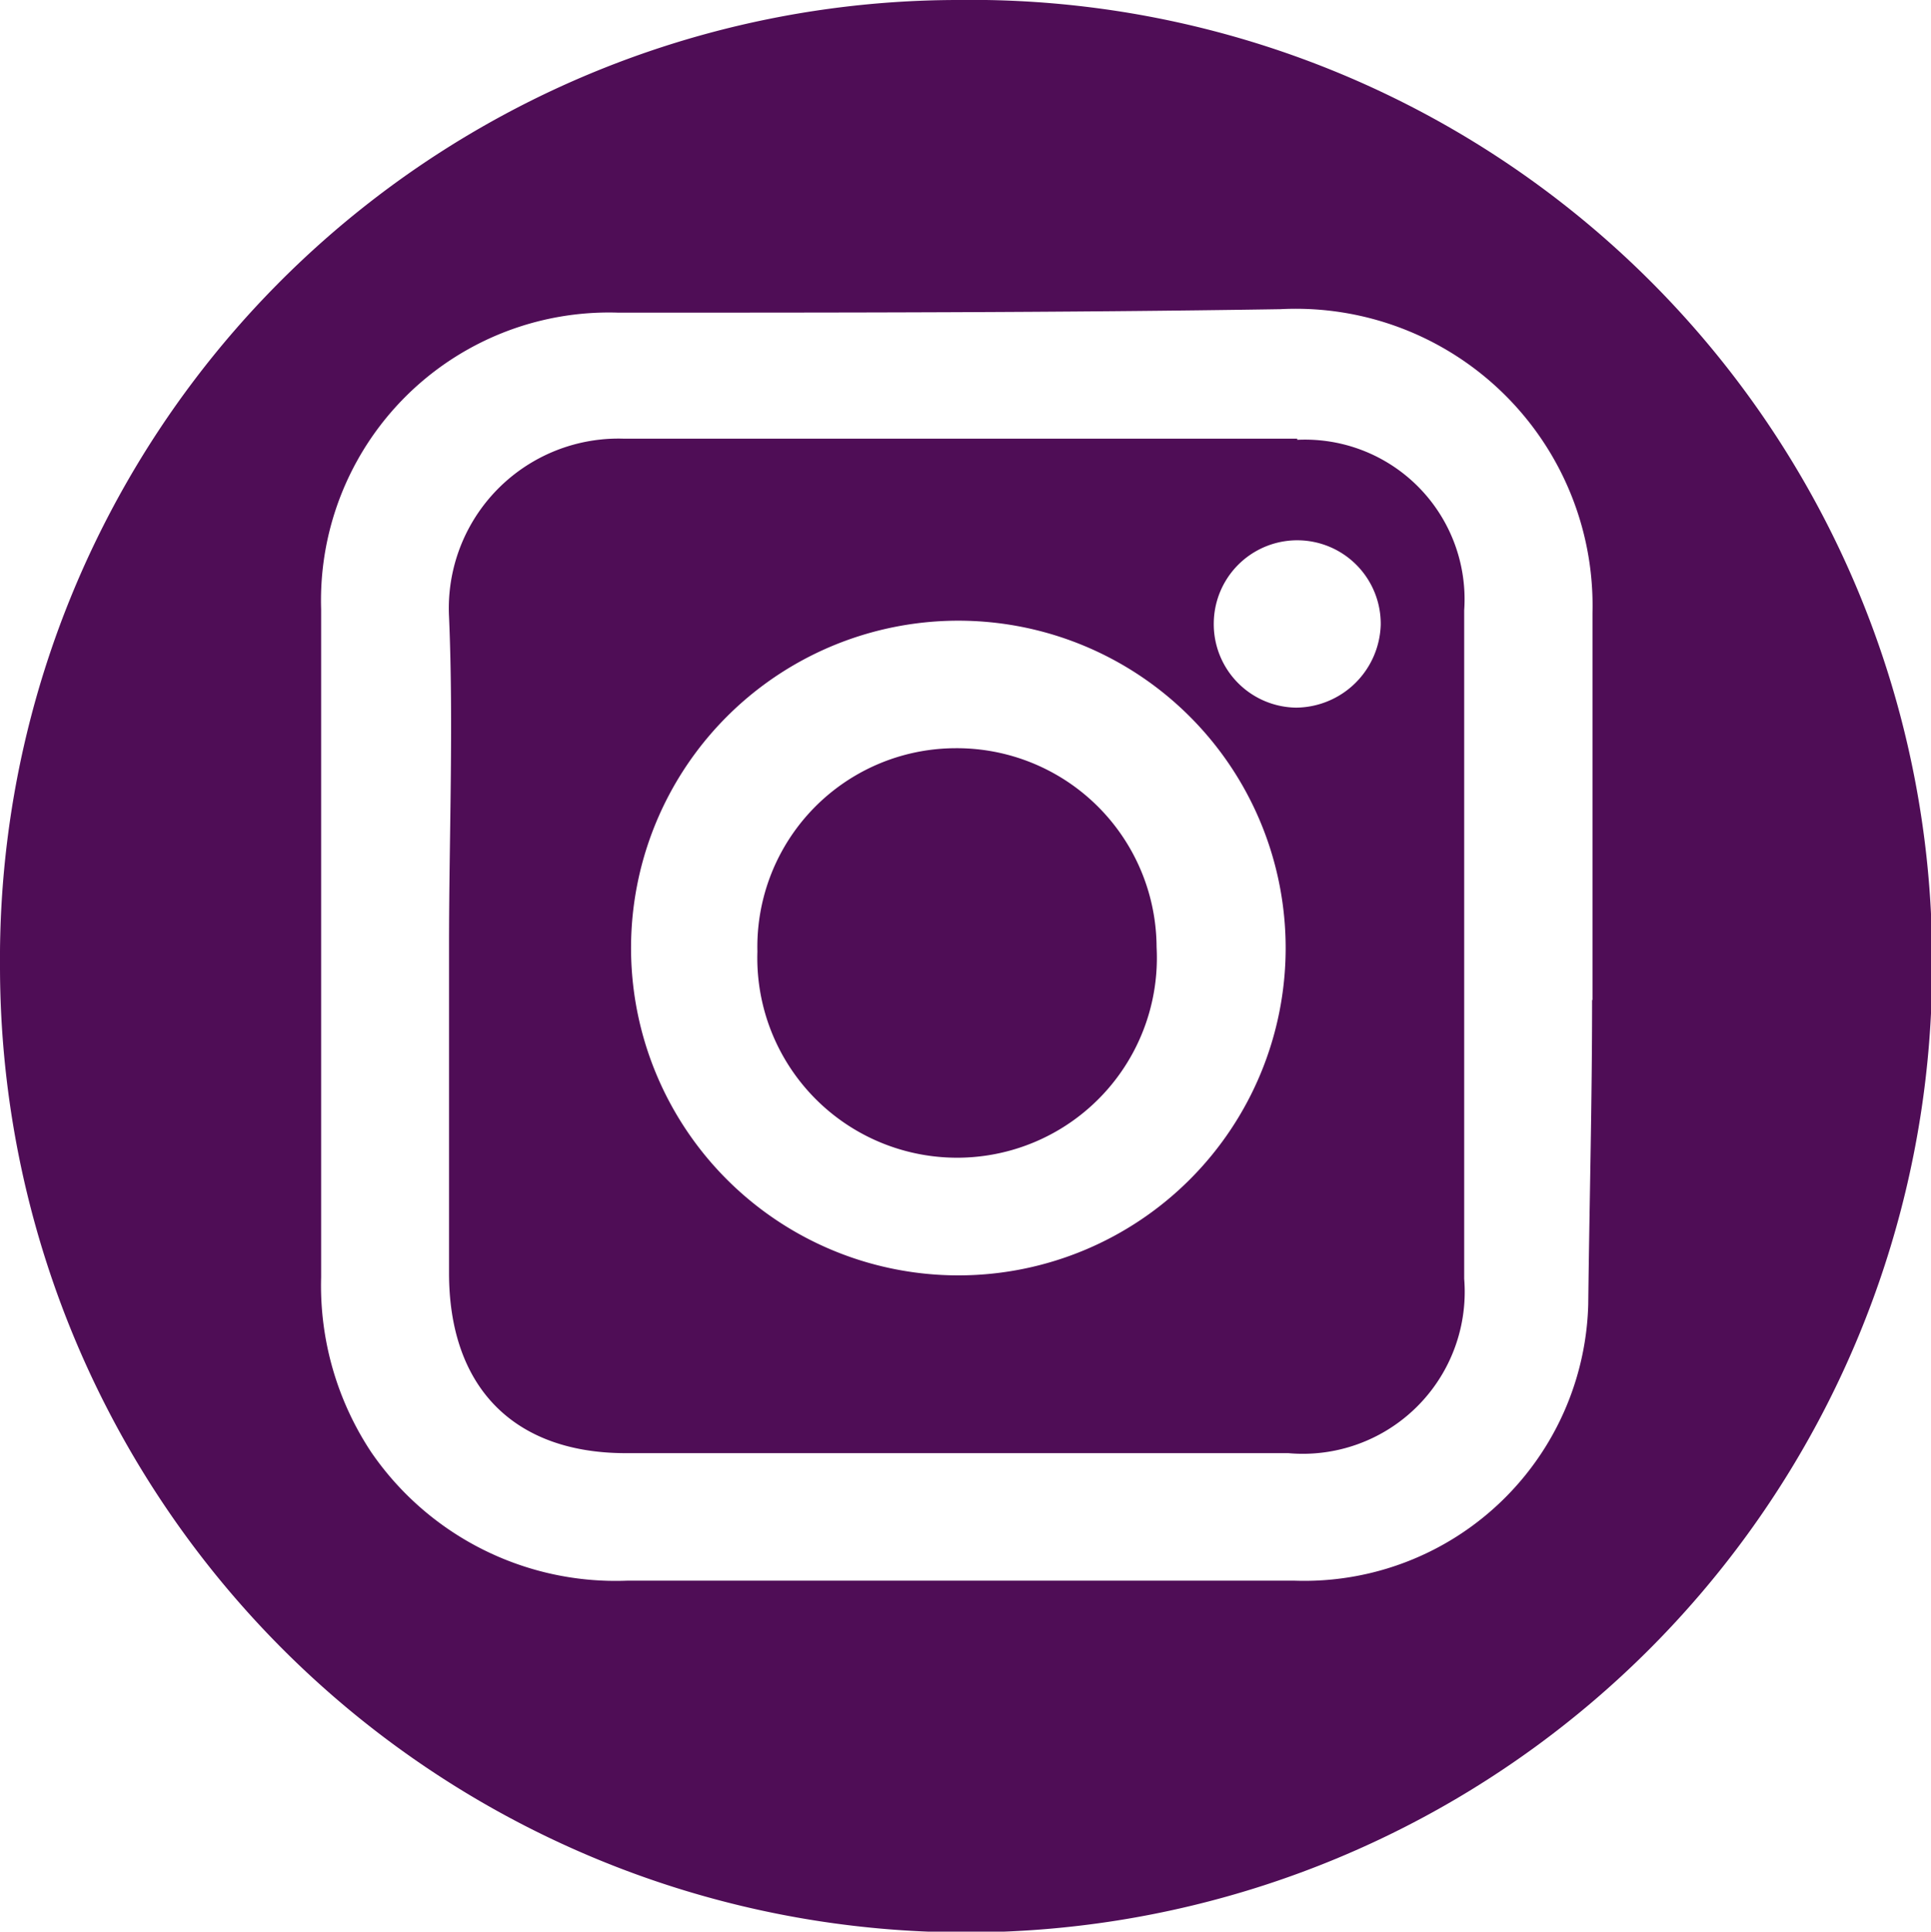 <svg id="Layer_1" data-name="Layer 1" xmlns="http://www.w3.org/2000/svg" xmlns:xlink="http://www.w3.org/1999/xlink" viewBox="0 0 49.97 49.98"><defs><style>.cls-1{fill:none;}.cls-2{clip-path:url(#clip-path);}.cls-3{fill:#4f0d56;}</style><clipPath id="clip-path" transform="translate(0 0)"><rect class="cls-1" width="49.97" height="49.98"/></clipPath></defs><g class="cls-2"><path class="cls-3" d="M41.2,25.89c0,2.62-.07,5.25-.1,7.87a7.35,7.35,0,0,1-7.59,7.14c-2.73,0-5.46,0-8.18,0-3,0-6.08,0-9.11,0a7.67,7.67,0,0,1-6.61-3.32,7.8,7.8,0,0,1-1.3-4.53c0-2.88,0-5.76,0-8.64s0-5.77,0-8.65A7.45,7.45,0,0,1,16,8.09c5.71,0,11.42,0,17.13-.09a7.68,7.68,0,0,1,8.08,7.86c0,3.34,0,6.69,0,10M24.75,0A24.81,24.81,0,0,0,0,25a25,25,0,1,0,50,0A24.87,24.87,0,0,0,24.75,0" transform="translate(0 0)"/><path class="cls-3" d="M33.54,18.31a2.16,2.16,0,0,1-2.13-2.2,2.16,2.16,0,0,1,4.32.06,2.21,2.21,0,0,1-2.19,2.14M24.84,33a8.47,8.47,0,1,1,8.43-8.46A8.47,8.47,0,0,1,24.84,33m8.73-21.65c-5.81,0-11.63,0-17.45,0a4.39,4.39,0,0,0-4.5,4.61c.12,2.82,0,5.66,0,8.49h0v8.49c0,2.94,1.66,4.65,4.55,4.66H33.34a4.19,4.19,0,0,0,4.55-4.51q0-8.64,0-17.3a4.13,4.13,0,0,0-4.32-4.41" transform="translate(0 0)"/><path class="cls-3" d="M24.7,19.36a5.14,5.14,0,0,0-5.1,5.26,5.17,5.17,0,1,0,10.33-.11,5.17,5.17,0,0,0-5.23-5.15" transform="translate(0 0)"/></g></svg>